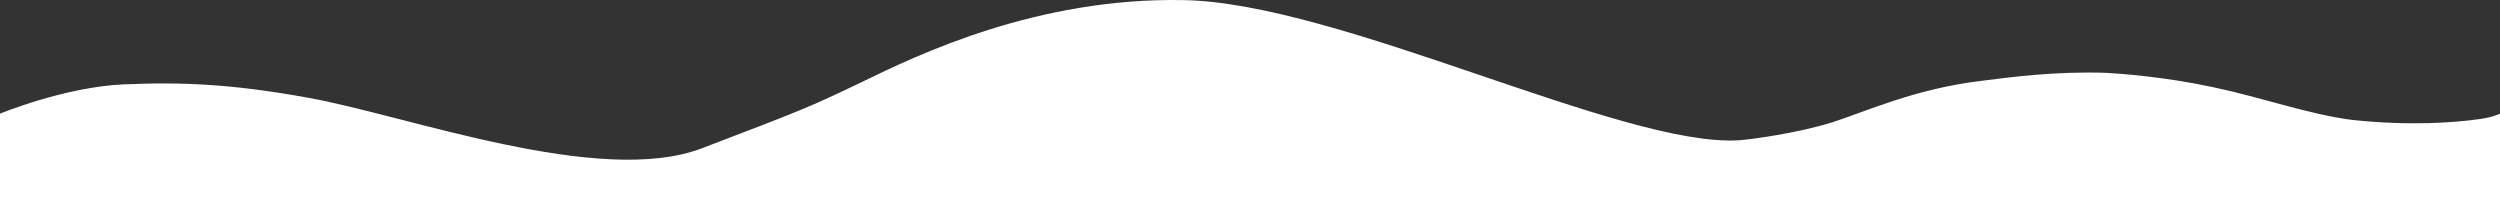 <?xml version="1.0" encoding="UTF-8"?>
<!-- Generated by Pixelmator Pro 2.4.5 -->
<svg width="284" height="24" viewBox="0 0 284 24" xmlns="http://www.w3.org/2000/svg" xmlns:xlink="http://www.w3.org/1999/xlink">
    <rect x="0" y="0" width="284" height="24" fill="#333333" stroke="none"/>
    <g id="Page-1">
        <g id="Group">
            <path id="Path" fill="#ffffff" stroke="none" d="M 0 12.912 C 0 12.912 7.313 9.888 14.025 9.586 C 20.837 9.284 26.647 9.586 34.962 11.098 C 46.281 13.114 68.12 21.278 79.74 16.843 C 91.361 12.408 91.862 12.207 97.772 9.384 C 104.384 6.159 117.807 -0.292 134.437 0.01 C 152.168 0.313 184.325 16.743 197.548 15.936 C 198.95 15.835 204.159 15.13 208.066 13.92 C 211.873 12.711 217.483 10.09 225.096 9.183 C 228.302 8.78 233.411 8.074 239.321 8.276 C 240.824 8.376 245.632 8.679 251.342 9.888 C 257.053 11.098 262.362 13.013 267.17 13.618 C 273.883 14.339 278.985 13.909 281.73 13.52 C 283.205 13.311 284 12.912 284 12.912 L 284 24 L 0 24 L 0 12.912 Z"/>
        </g>
    </g>
</svg>
